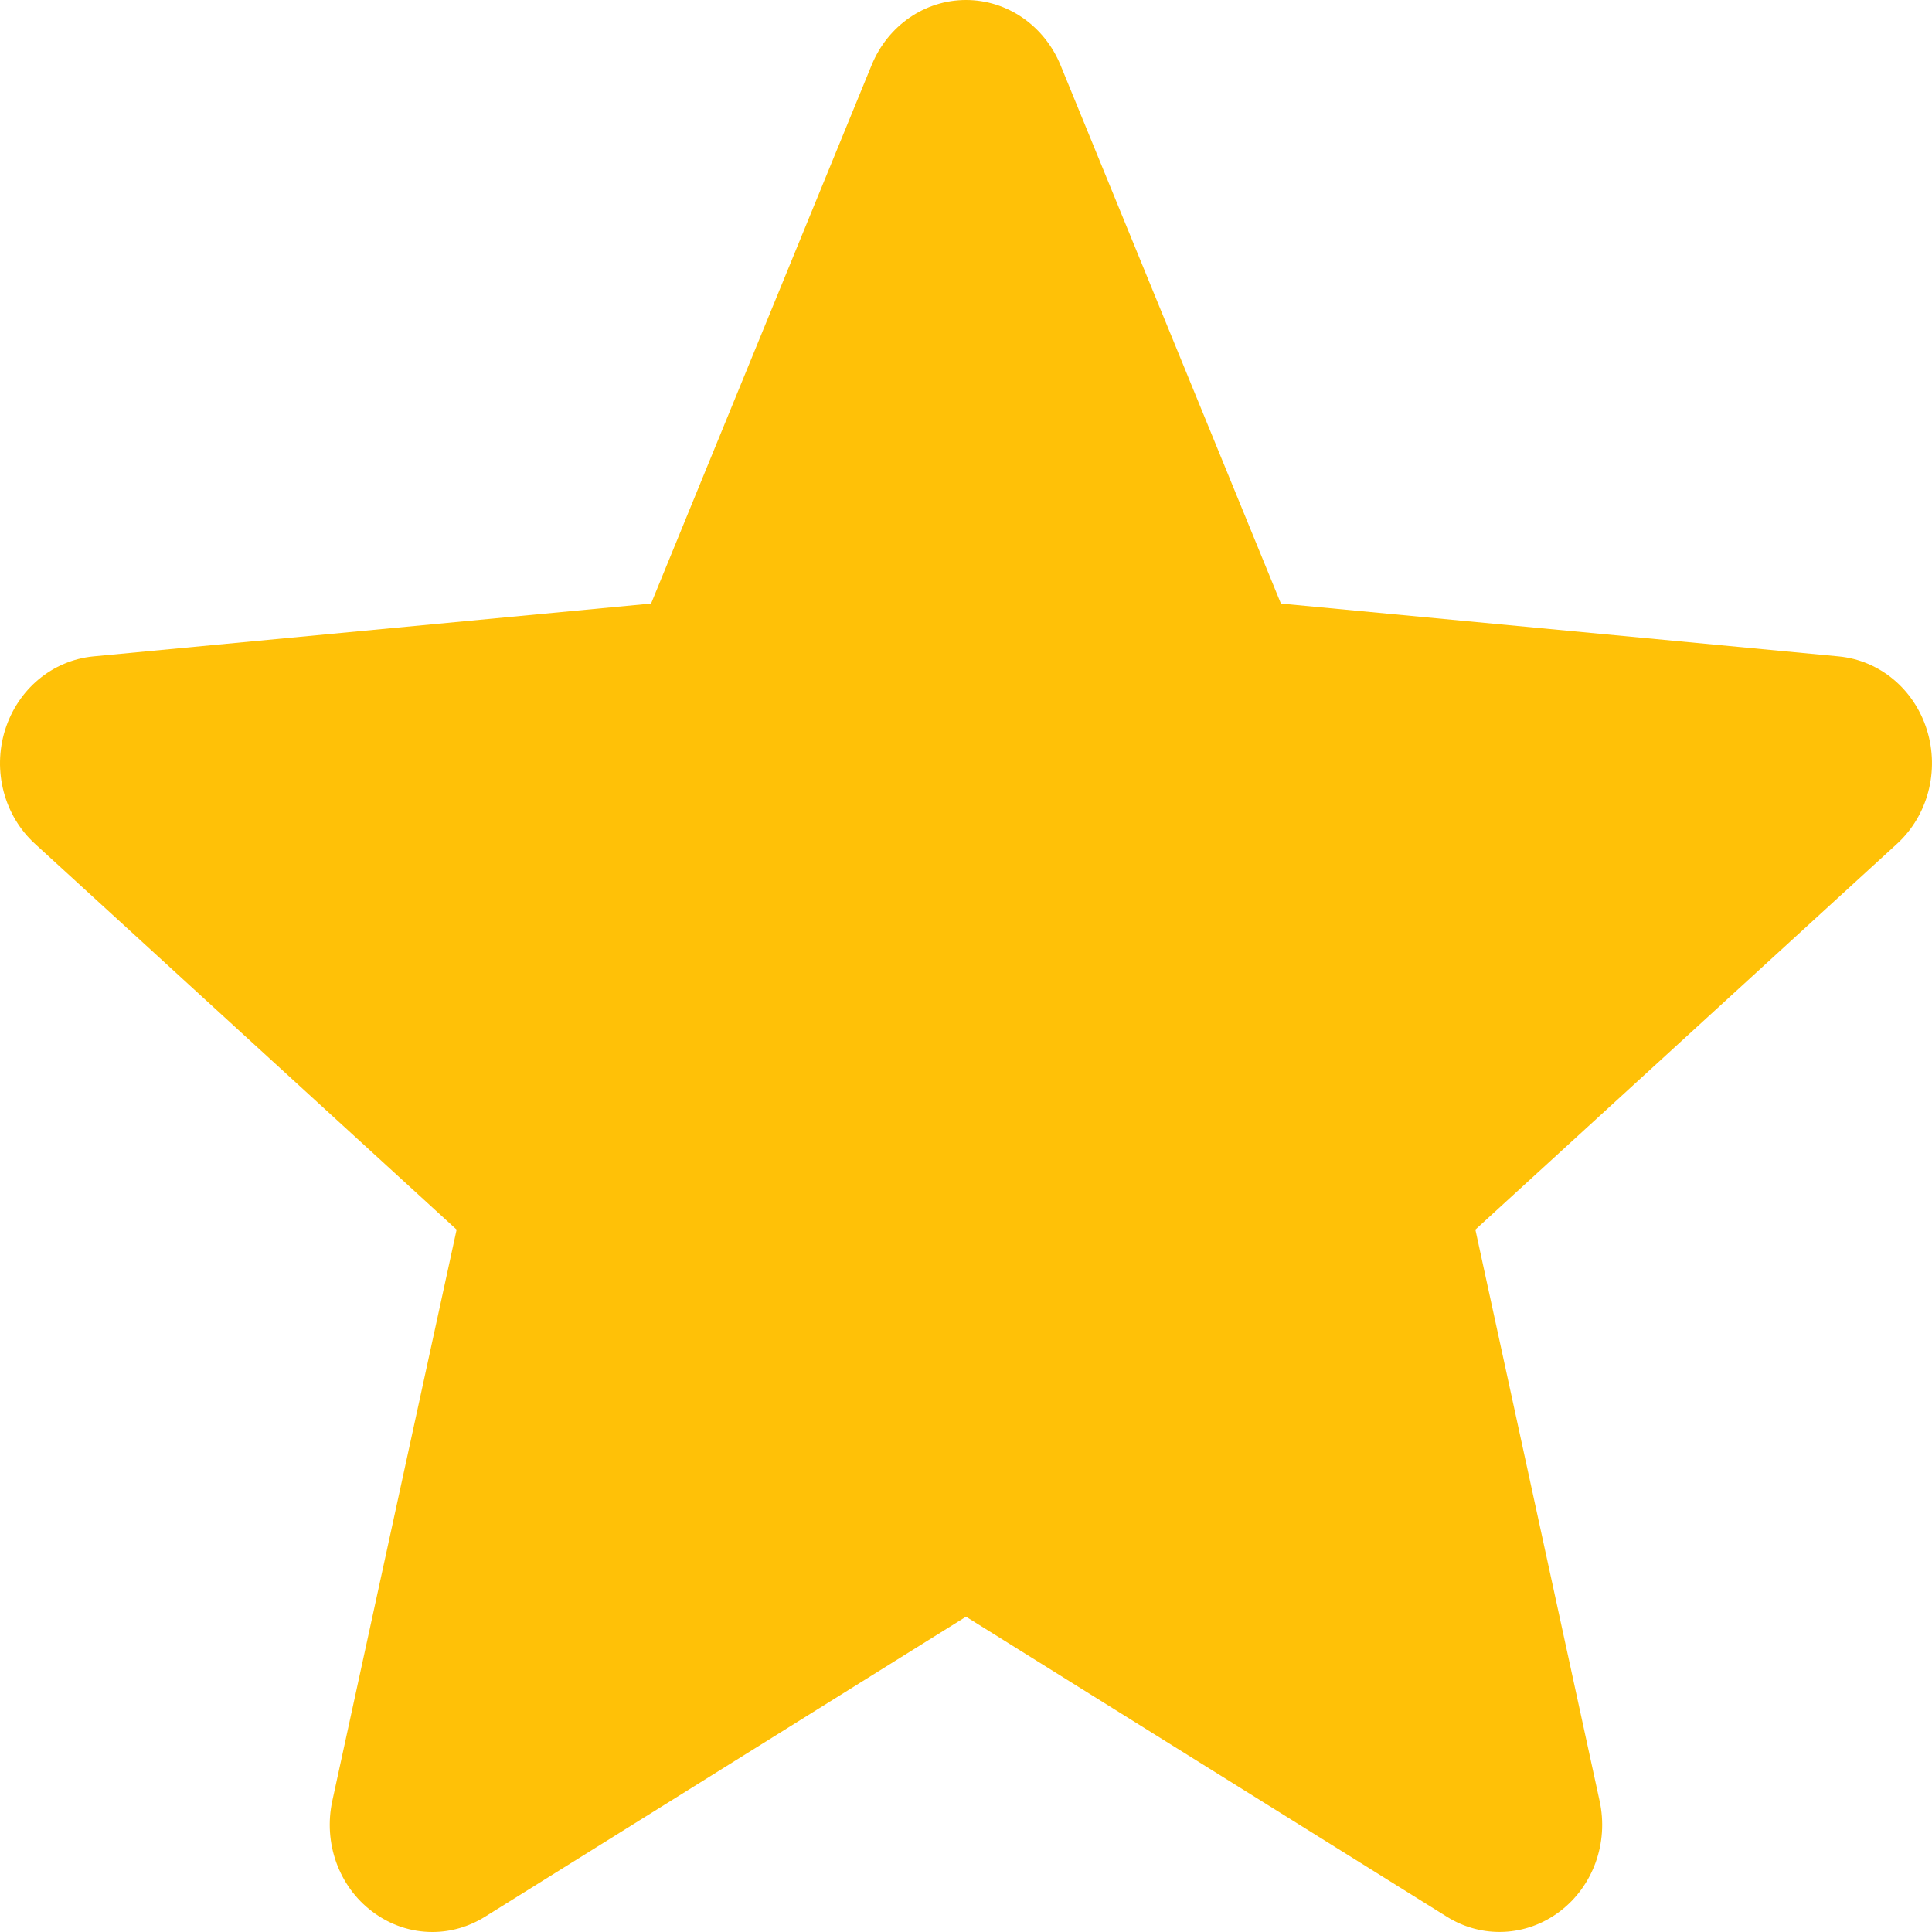 <svg width="20" height="20" viewBox="0 0 20 20" fill="none" xmlns="http://www.w3.org/2000/svg">
<path d="M19.948 7.558C19.817 7.135 19.458 6.835 19.033 6.795L13.26 6.248L10.978 0.673C10.809 0.264 10.426 0 10 0C9.574 0 9.191 0.264 9.023 0.674L6.74 6.248L0.967 6.795C0.542 6.836 0.184 7.135 0.052 7.558C-0.079 7.98 0.042 8.444 0.363 8.736L4.727 12.729L3.44 18.643C3.346 19.078 3.507 19.528 3.853 19.788C4.039 19.929 4.257 20 4.476 20C4.665 20 4.852 19.947 5.021 19.842L10 16.736L14.978 19.842C15.342 20.07 15.801 20.049 16.146 19.788C16.492 19.527 16.654 19.077 16.559 18.643L15.273 12.729L19.636 8.737C19.957 8.444 20.079 7.981 19.948 7.558Z" fill="#FFC107"/>
</svg>
